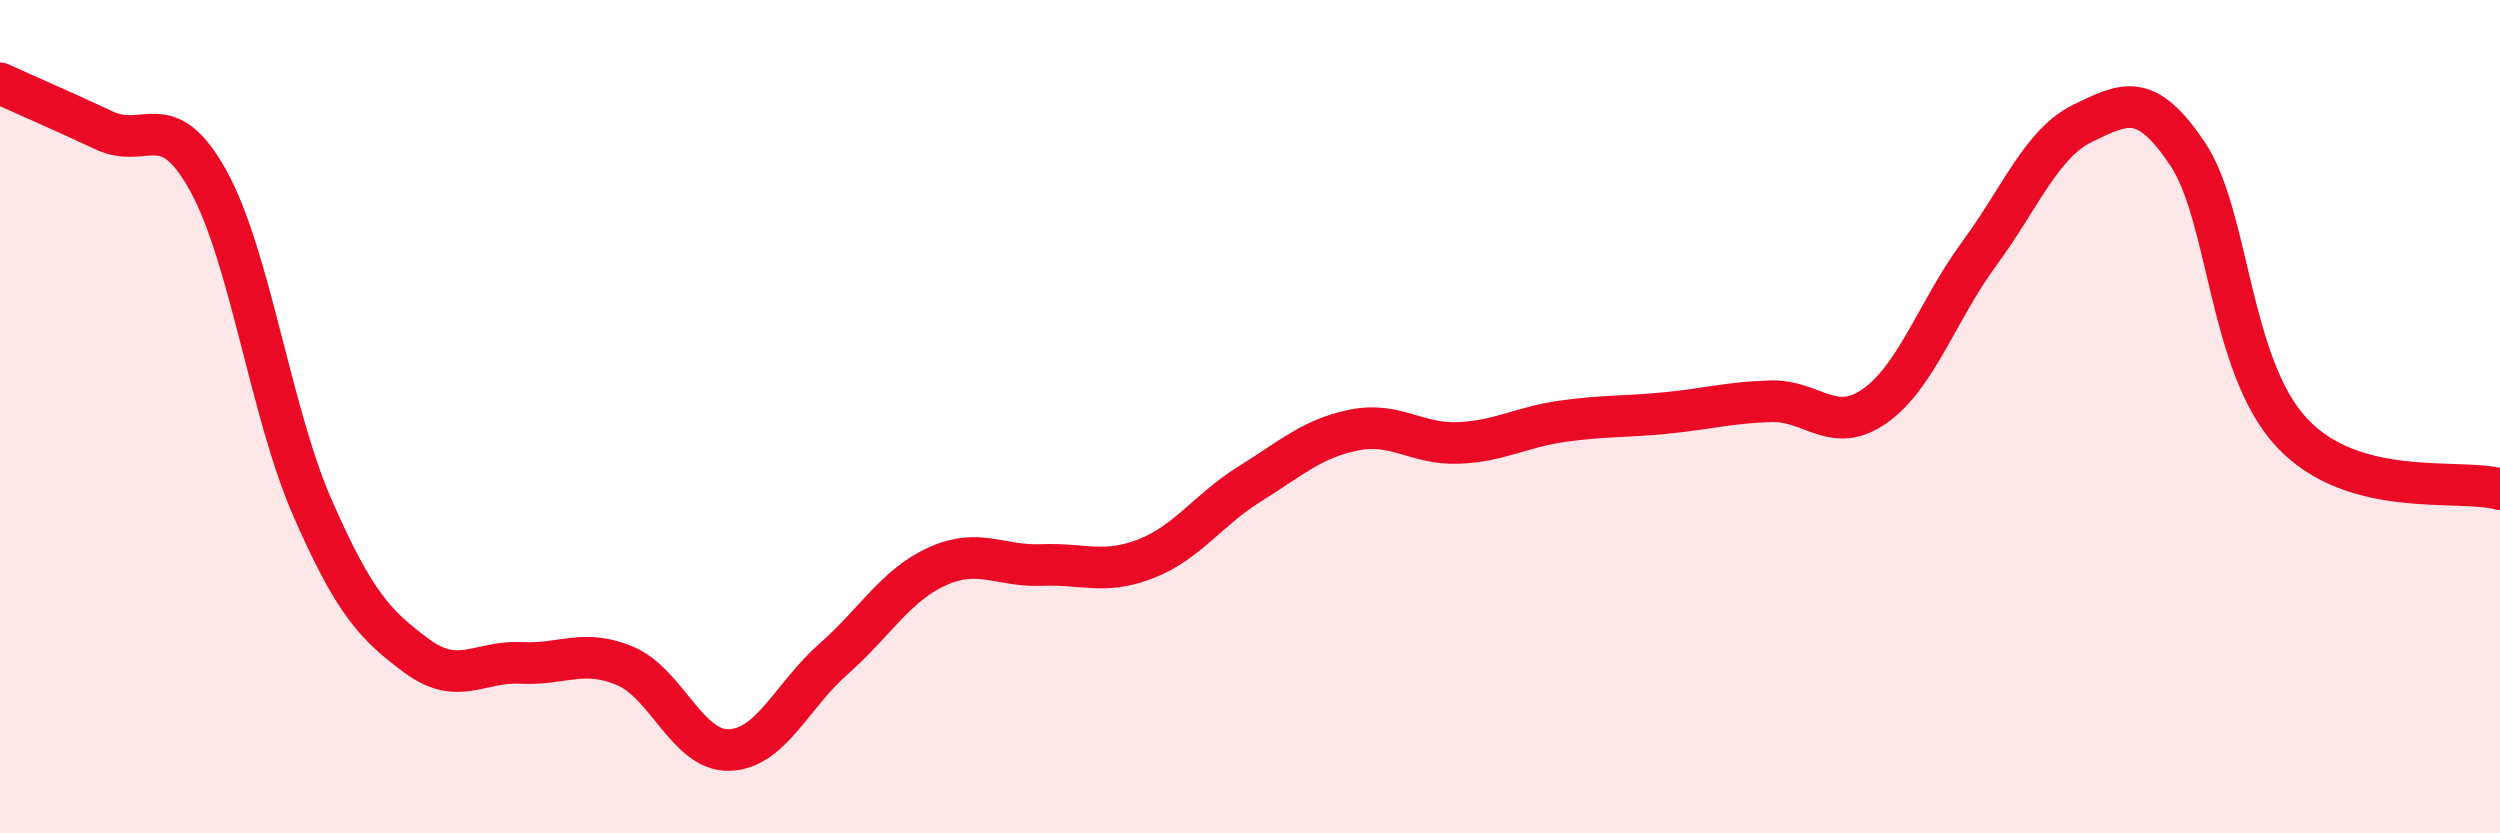 
    <svg width="60" height="20" viewBox="0 0 60 20" xmlns="http://www.w3.org/2000/svg">
      <path
        d="M 0,2 C 0.5,2.23 1.5,2.66 2.5,3.13 C 3.5,3.6 4,2.53 5,4.34 C 6,6.15 6.5,9.91 7.5,12.19 C 8.5,14.47 9,15 10,15.74 C 11,16.48 11.5,15.86 12.5,15.91 C 13.5,15.96 14,15.56 15,15.98 C 16,16.4 16.5,18.03 17.5,18 C 18.5,17.97 19,16.7 20,15.82 C 21,14.94 21.5,14.04 22.5,13.59 C 23.5,13.14 24,13.6 25,13.56 C 26,13.52 26.5,13.8 27.5,13.41 C 28.5,13.02 29,12.23 30,11.61 C 31,10.99 31.5,10.52 32.5,10.32 C 33.5,10.12 34,10.67 35,10.63 C 36,10.59 36.5,10.25 37.5,10.11 C 38.5,9.97 39,10.01 40,9.91 C 41,9.81 41.5,9.66 42.5,9.63 C 43.5,9.6 44,10.45 45,9.74 C 46,9.03 46.5,7.45 47.5,6.09 C 48.5,4.73 49,3.43 50,2.95 C 51,2.47 51.5,2.2 52.5,3.69 C 53.5,5.18 53.5,8.77 55,10.38 C 56.5,11.99 59,11.47 60,11.74L60 20L0 20Z"
        fill="#EB0A25"
        opacity="0.1"
        stroke-linecap="round"
        stroke-linejoin="round"
      />
      <path
        d="M 0,2 C 0.5,2.23 1.5,2.66 2.5,3.13 C 3.5,3.6 4,2.53 5,4.34 C 6,6.15 6.5,9.91 7.5,12.19 C 8.5,14.47 9,15 10,15.74 C 11,16.48 11.5,15.86 12.5,15.91 C 13.5,15.96 14,15.56 15,15.98 C 16,16.4 16.5,18.03 17.5,18 C 18.5,17.97 19,16.7 20,15.82 C 21,14.94 21.5,14.04 22.5,13.59 C 23.5,13.14 24,13.6 25,13.56 C 26,13.52 26.5,13.8 27.5,13.41 C 28.5,13.02 29,12.23 30,11.61 C 31,10.99 31.5,10.52 32.5,10.32 C 33.5,10.12 34,10.67 35,10.63 C 36,10.59 36.5,10.25 37.5,10.11 C 38.5,9.97 39,10.01 40,9.91 C 41,9.81 41.5,9.66 42.5,9.63 C 43.5,9.6 44,10.45 45,9.74 C 46,9.03 46.5,7.45 47.5,6.09 C 48.5,4.73 49,3.43 50,2.95 C 51,2.47 51.5,2.2 52.5,3.69 C 53.5,5.18 53.5,8.77 55,10.38 C 56.5,11.99 59,11.47 60,11.74"
        stroke="#EB0A25"
        stroke-width="1"
        fill="none"
        stroke-linecap="round"
        stroke-linejoin="round"
      />
    </svg>
  